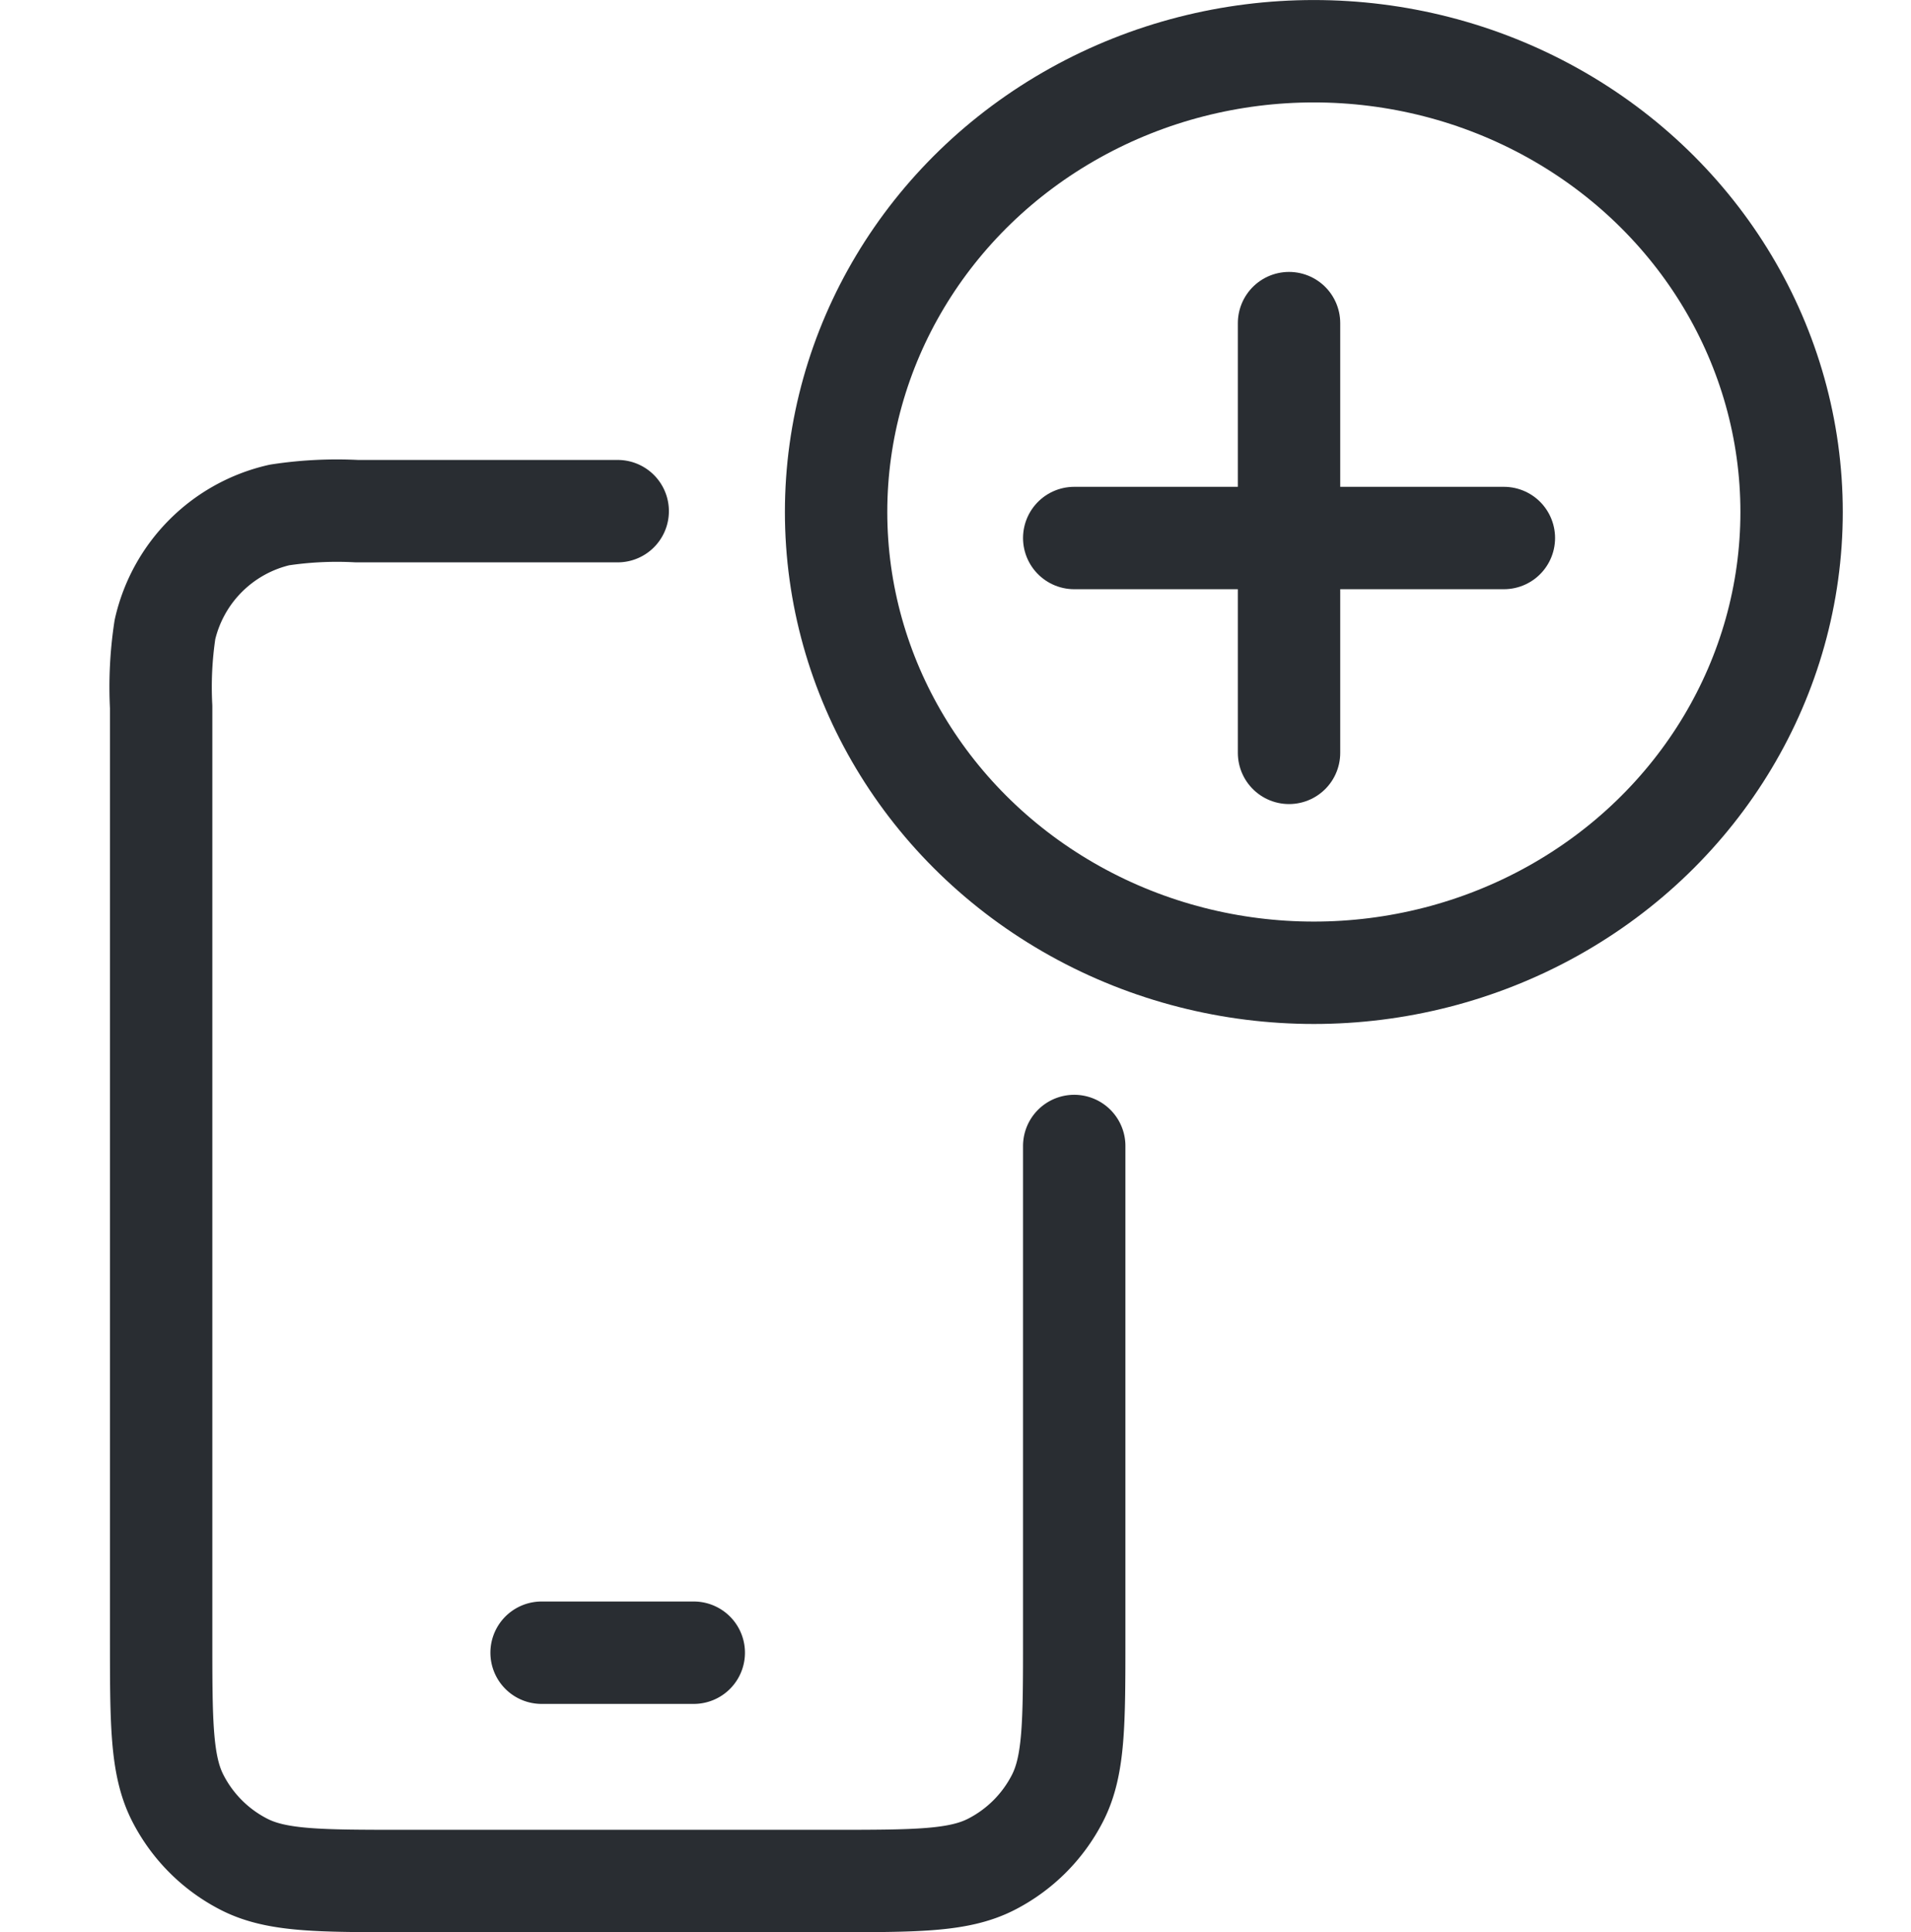 <svg xmlns="http://www.w3.org/2000/svg" width="56" height="56.611" viewBox="0 0 56 56.611">
  <g id="Easyload_Bundles" data-name="Easyload &amp; Bundles" transform="translate(0 -0.291)">
    <rect id="Rectangle_19109" data-name="Rectangle 19109" width="56" height="56" transform="translate(0 0.291)" fill="#fff" opacity="0"/>
    <g id="Group_2648" data-name="Group 2648" transform="translate(4.722 0.292)">
      <path id="mobile-dollar-svgrepo-com" d="M31.757,21.6V36c0,2.5,0,3.746-.486,4.7a4.459,4.459,0,0,1-1.949,1.949c-.954.486-2.2.486-4.7.486H12.135c-2.5,0-3.746,0-4.7-.486A4.459,4.459,0,0,1,5.486,40.7C5,39.746,5,38.5,5,36V8.734a11.188,11.188,0,0,1,.112-2.266A4.46,4.46,0,0,1,8.467,3.112,11.188,11.188,0,0,1,10.734,3h7.645m-2.23,33.446h4.459" transform="translate(-5 11.975)" fill="none" stroke="#292d32" stroke-linecap="round" stroke-linejoin="round" stroke-width="3"/>
      <g id="Group_2646" data-name="Group 2646" transform="translate(18.029 0)">
        <g id="Ellipse_820" data-name="Ellipse 820" transform="translate(0.25)" fill="none" stroke="#292d32" stroke-linecap="round" stroke-width="3">
          <ellipse cx="15.5" cy="15" rx="15.5" ry="15" stroke="none"/>
          <ellipse cx="15.5" cy="15" rx="14" ry="13.5" fill="none"/>
        </g>
        <g id="Group_2645" data-name="Group 2645" transform="translate(8.728 9.466)">
          <path id="Path_77" data-name="Path 77" d="M3307.73,2745.5v12.591" transform="translate(-3301.435 -2745.5)" fill="none" stroke="#292d32" stroke-linecap="round" stroke-width="3"/>
          <path id="Path_78" data-name="Path 78" d="M0,0V12.591" transform="translate(12.591 6.296) rotate(90)" fill="none" stroke="#292d32" stroke-linecap="round" stroke-width="3"/>
        </g>
      </g>
    </g>
  </g>
</svg>
